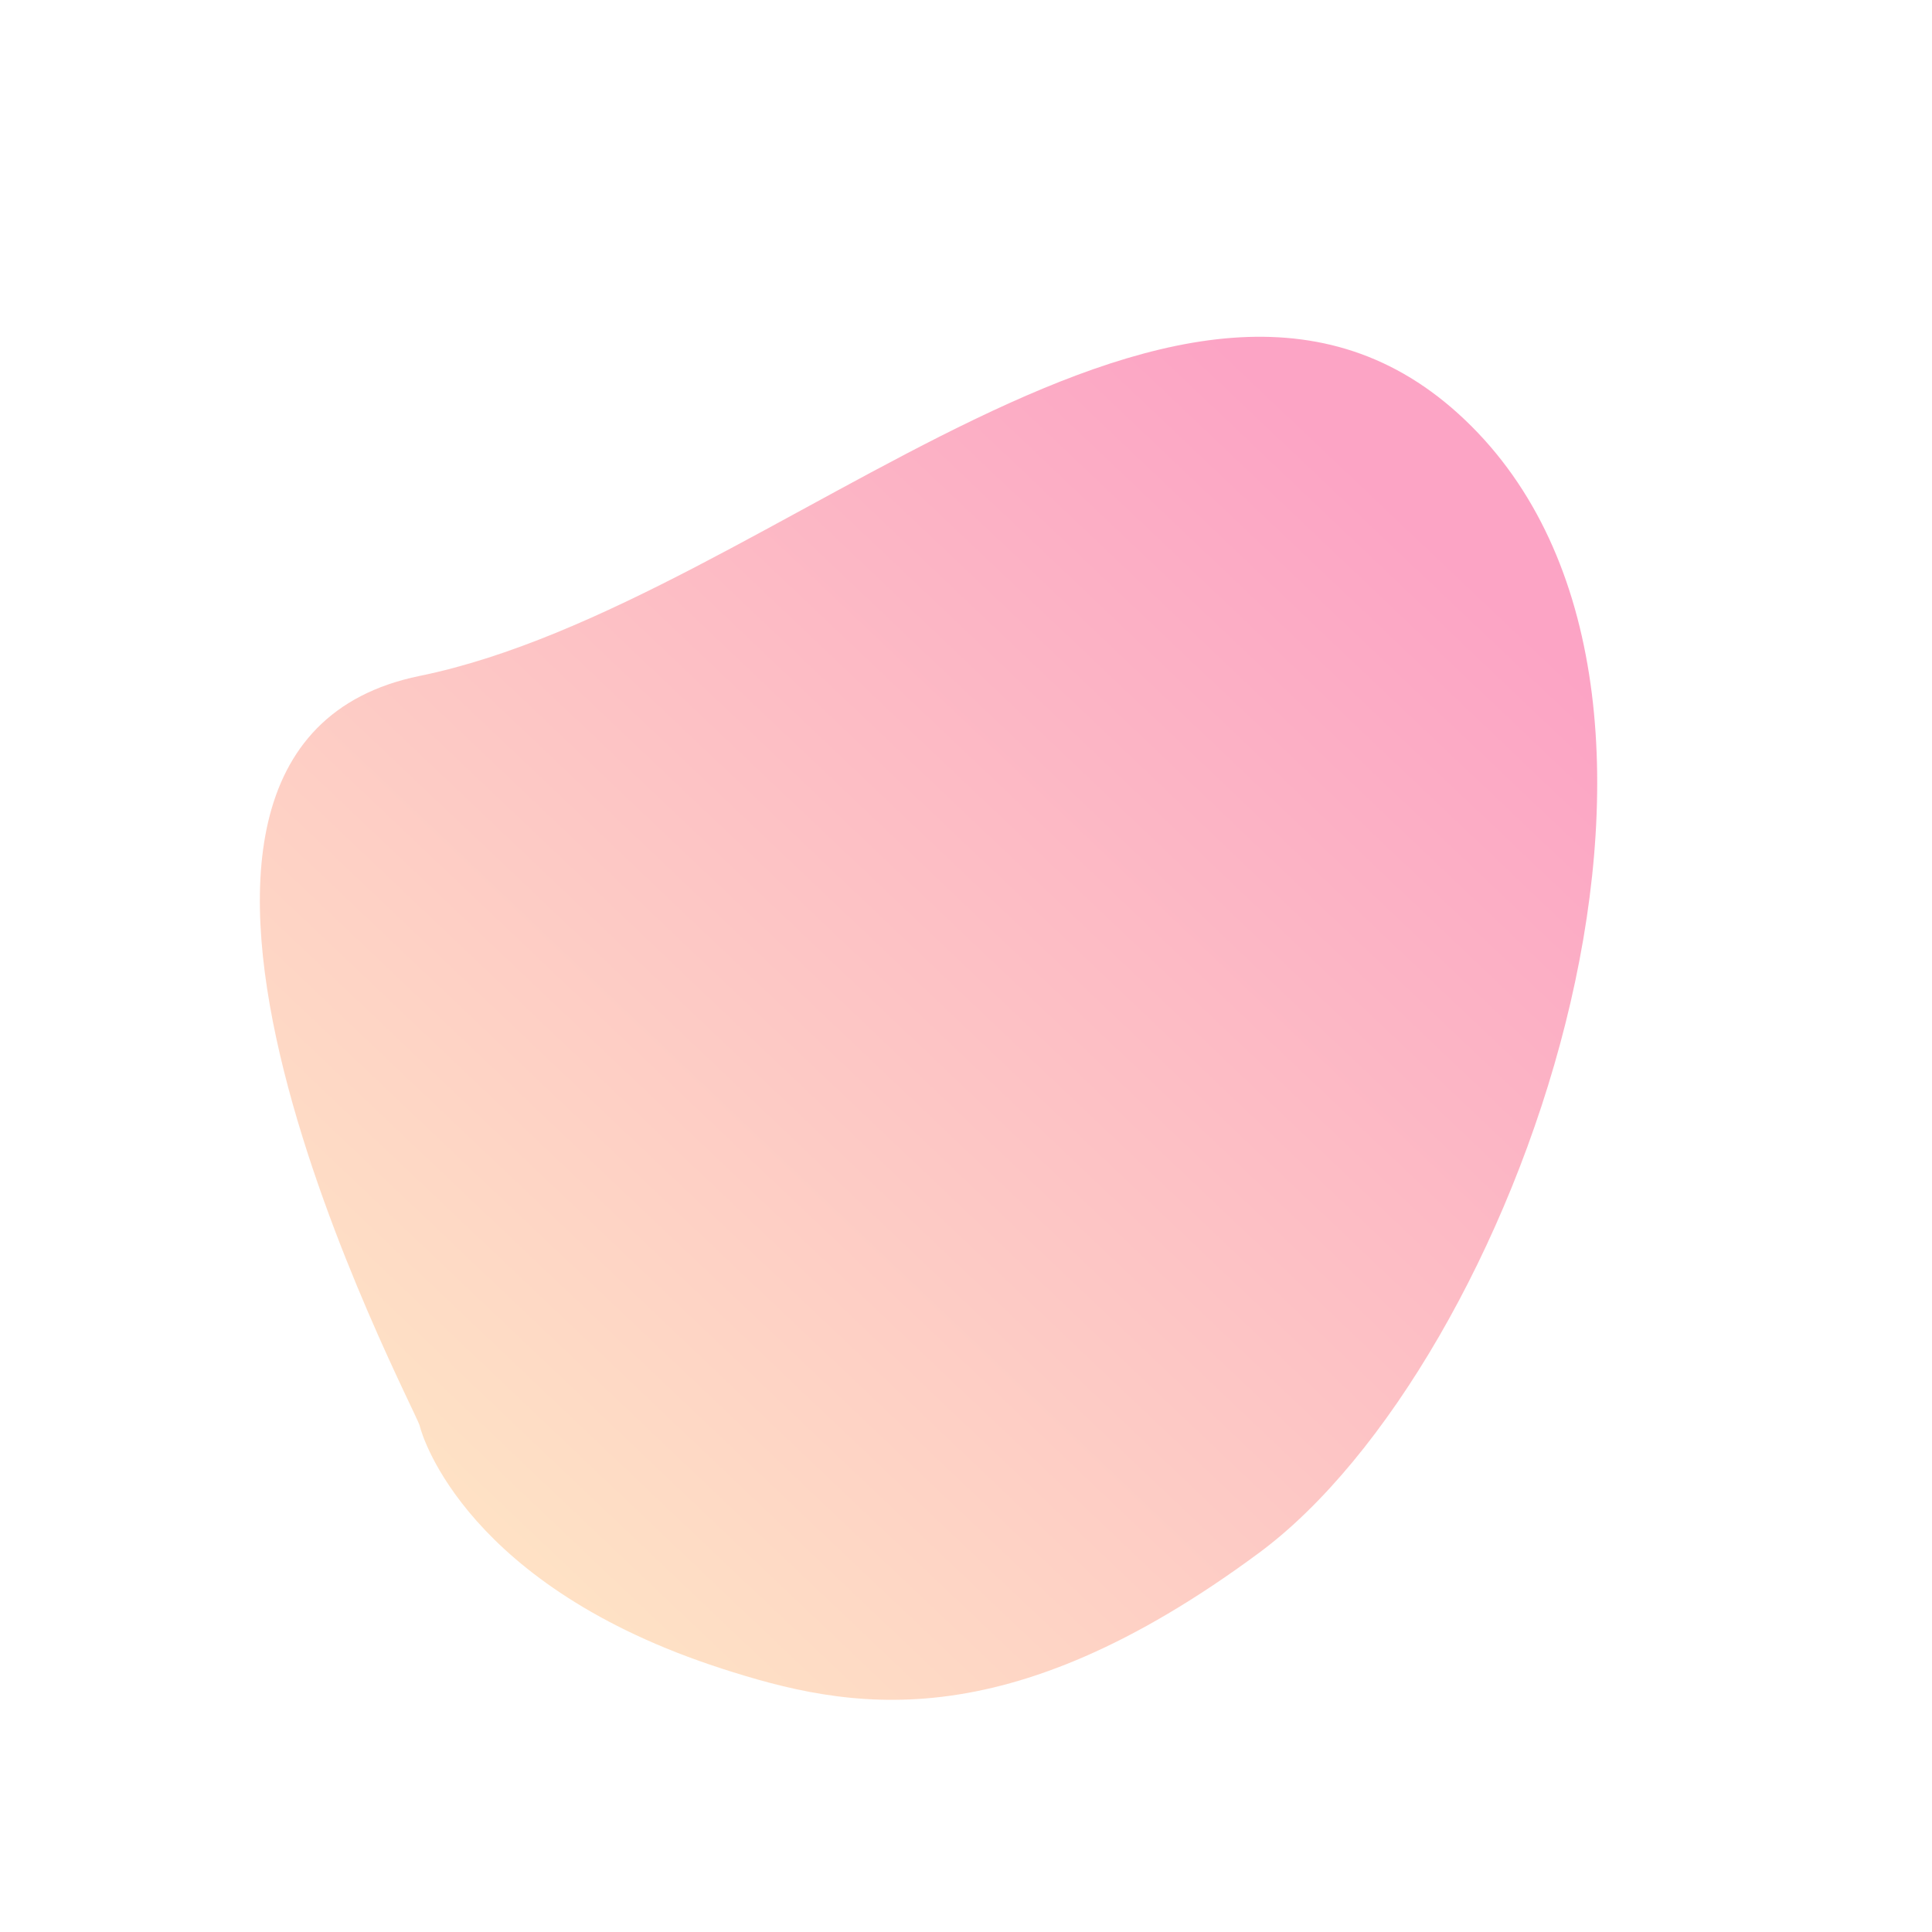 <svg xmlns="http://www.w3.org/2000/svg" xmlns:xlink="http://www.w3.org/1999/xlink" width="438.478" height="438.478" viewBox="0 0 438.478 438.478">
  <defs>
    <linearGradient id="linear-gradient" x1="0.5" y1="0.948" x2="0.479" y2="0.08" gradientUnits="objectBoundingBox">
      <stop offset="0" stop-color="#ffc48c"/>
      <stop offset="1" stop-color="#f94a8c"/>
    </linearGradient>
  </defs>
  <path id="Path_10" data-name="Path 10" d="M874.368,584.421c89.5,0,157.34,143.658,146.71,214.879s-40.845,91.107-67.7,104.835c-53.8,27.505-84.975,10.992-87.386,9.491-3.6-2.24-166-51.239-120.347-120.347S784.863,584.421,874.368,584.421Z" transform="translate(128.938 -934.782) rotate(45)" opacity="0.5" fill="url(#linear-gradient)"/>
</svg>
